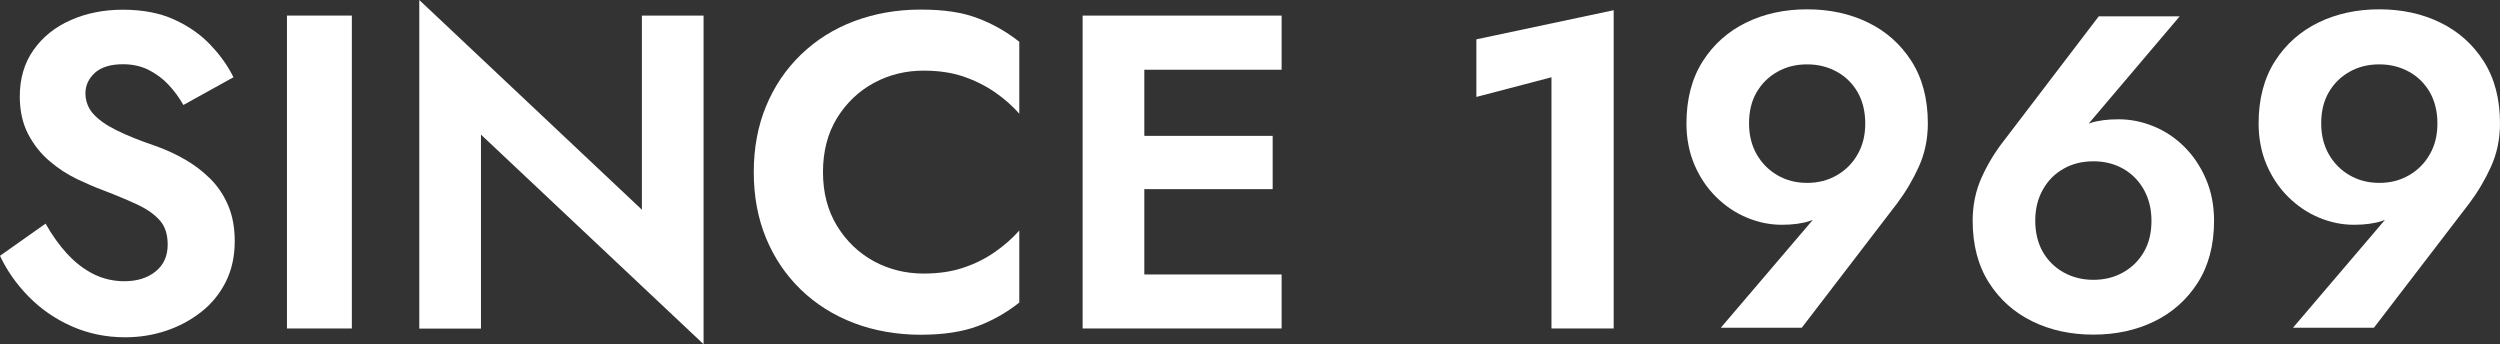 <?xml version="1.0" encoding="UTF-8"?><svg id="_レイヤー_2" xmlns="http://www.w3.org/2000/svg" viewBox="0 0 195.75 26.95"><rect x="0" y="0" width="195.75" height="26.95" fill="#333333" stroke="none"/><defs><style>.cls-1{fill:#fff;stroke-width:0px;}</style></defs><g id="_オブジェクト_"><path class="cls-1" d="M5.27,19.88c.62.68,1.3,1.2,2.05,1.58.75.37,1.55.56,2.42.56,1,0,1.82-.26,2.45-.77s.94-1.21.94-2.1c0-.77-.19-1.39-.58-1.85s-.96-.88-1.71-1.24c-.76-.36-1.69-.75-2.78-1.17-.58-.21-1.25-.5-2.01-.86-.76-.36-1.48-.83-2.15-1.4-.68-.57-1.24-1.27-1.68-2.1s-.67-1.83-.67-2.99c0-1.4.36-2.61,1.07-3.62s1.68-1.8,2.91-2.34c1.23-.55,2.6-.82,4.11-.82s2.91.26,4.04.79c1.13.52,2.08,1.19,2.83,2,.76.8,1.35,1.64,1.77,2.5l-3.92,2.17c-.33-.58-.72-1.11-1.17-1.59s-.97-.86-1.56-1.16c-.58-.29-1.25-.44-2-.44-.98,0-1.71.23-2.21.68-.49.46-.73.99-.73,1.59s.2,1.14.59,1.59c.4.46,1,.89,1.82,1.3.82.41,1.84.82,3.08,1.24.79.28,1.56.63,2.29,1.05.74.42,1.4.93,2,1.52.59.59,1.06,1.29,1.4,2.1.34.8.51,1.73.51,2.78,0,1.19-.23,2.25-.7,3.19-.47.93-1.11,1.72-1.93,2.36-.82.64-1.73,1.13-2.75,1.47s-2.08.51-3.2.51c-1.49,0-2.89-.29-4.18-.86-1.29-.57-2.42-1.35-3.38-2.33-.96-.98-1.7-2.04-2.24-3.19l3.57-2.52c.51.91,1.08,1.7,1.7,2.38Z"/><path class="cls-1" d="M27.55,1.22v24.5h-5.08V1.22h5.08Z"/><path class="cls-1" d="M55.09,1.22v25.73l-17.43-16.41v15.19h-4.83V0l17.43,16.42V1.22h4.83Z"/><path class="cls-1" d="M65.54,17.69c.74,1.2,1.7,2.12,2.89,2.77,1.19.64,2.49.96,3.88.96,1.17,0,2.21-.15,3.12-.46.91-.3,1.73-.71,2.47-1.23.74-.51,1.37-1.07,1.91-1.68v5.64c-1,.79-2.09,1.41-3.27,1.85-1.18.44-2.67.67-4.46.67s-3.6-.3-5.2-.91-2.99-1.48-4.17-2.62c-1.18-1.14-2.09-2.49-2.73-4.04-.64-1.55-.96-3.27-.96-5.16s.32-3.61.96-5.16c.64-1.55,1.55-2.9,2.73-4.04,1.18-1.14,2.57-2.02,4.17-2.62s3.33-.91,5.2-.91,3.28.22,4.46.67c1.18.44,2.27,1.06,3.27,1.85v5.63c-.54-.61-1.17-1.17-1.91-1.68-.74-.51-1.56-.92-2.47-1.23s-1.95-.46-3.12-.46c-1.4,0-2.69.32-3.88.96-1.19.64-2.15,1.56-2.89,2.75-.73,1.19-1.1,2.6-1.1,4.23s.37,3.02,1.1,4.22Z"/><path class="cls-1" d="M89.6,1.22v24.5h-4.83V1.22h4.83ZM87.99,1.22h12.36v4.24h-12.36V1.22ZM87.99,10.64h11.66v4.17h-11.66v-4.17ZM87.99,21.49h12.36v4.23h-12.36v-4.23Z"/><path class="cls-1" d="M115.6,3.08l10.75-2.28v24.92h-4.87V6.05l-5.88,1.54V3.08Z"/><path class="cls-1" d="M134.75,25.65l7.88-9.24.88-.32c-.58.61-1.18,1.01-1.79,1.21-.61.2-1.34.3-2.21.3-.93,0-1.84-.19-2.73-.56-.89-.37-1.69-.91-2.4-1.61-.71-.7-1.28-1.54-1.7-2.52-.42-.98-.63-2.07-.63-3.25,0-1.91.43-3.54,1.28-4.87s1.99-2.34,3.41-3.03c1.42-.69,3.01-1.03,4.76-1.03s3.34.34,4.76,1.03c1.42.69,2.56,1.7,3.41,3.03s1.28,2.95,1.28,4.87c0,1.21-.23,2.34-.7,3.38-.47,1.04-1.04,2-1.71,2.89l-7.46,9.73h-6.33ZM145.46,7.23c-.4-.69-.94-1.23-1.63-1.61-.69-.38-1.46-.58-2.33-.58s-1.64.19-2.33.58c-.69.39-1.23.92-1.63,1.61-.4.69-.59,1.5-.59,2.43s.2,1.71.59,2.41c.4.7.94,1.25,1.63,1.65.69.4,1.46.6,2.33.6s1.64-.2,2.33-.6c.69-.4,1.23-.94,1.63-1.65.4-.7.59-1.5.59-2.41s-.2-1.74-.59-2.43Z"/><path class="cls-1" d="M170.66,1.29l-7.84,9.24-.91.31c.61-.63,1.21-1.04,1.8-1.22.59-.19,1.32-.28,2.19-.28.93,0,1.85.19,2.75.56.9.37,1.7.91,2.4,1.61.7.7,1.26,1.54,1.68,2.52.42.98.63,2.06.63,3.25,0,1.91-.43,3.53-1.28,4.86s-1.99,2.34-3.41,3.03c-1.42.69-3.01,1.03-4.76,1.03s-3.34-.34-4.76-1.03c-1.42-.69-2.56-1.7-3.41-3.03s-1.28-2.95-1.28-4.86c0-1.21.23-2.34.7-3.38.47-1.04,1.05-2,1.75-2.89l7.42-9.73h6.33ZM159.95,19.72c.4.69.94,1.22,1.63,1.61.69.38,1.46.58,2.33.58s1.64-.19,2.33-.58c.69-.39,1.23-.92,1.63-1.61.4-.69.59-1.5.59-2.43s-.2-1.72-.59-2.43c-.4-.71-.94-1.26-1.63-1.65s-1.46-.58-2.33-.58-1.64.19-2.33.58-1.23.93-1.63,1.65c-.4.71-.59,1.52-.59,2.43s.2,1.74.59,2.43Z"/><path class="cls-1" d="M179.55,25.65l7.88-9.24.88-.32c-.58.61-1.18,1.01-1.79,1.21-.61.2-1.34.3-2.21.3-.93,0-1.84-.19-2.73-.56-.89-.37-1.69-.91-2.4-1.61-.71-.7-1.28-1.54-1.7-2.52-.42-.98-.63-2.07-.63-3.25,0-1.91.43-3.54,1.28-4.87s1.99-2.34,3.41-3.03c1.42-.69,3.01-1.03,4.76-1.03s3.34.34,4.76,1.03c1.42.69,2.56,1.7,3.41,3.03s1.28,2.95,1.28,4.87c0,1.21-.23,2.34-.7,3.38-.47,1.04-1.04,2-1.71,2.89l-7.46,9.73h-6.33ZM190.26,7.23c-.4-.69-.94-1.23-1.63-1.61-.69-.38-1.46-.58-2.33-.58s-1.64.19-2.33.58c-.69.39-1.23.92-1.63,1.61-.4.69-.59,1.5-.59,2.43s.2,1.71.59,2.41c.4.7.94,1.25,1.63,1.65.69.4,1.46.6,2.33.6s1.64-.2,2.33-.6c.69-.4,1.23-.94,1.63-1.65.4-.7.59-1.5.59-2.41s-.2-1.74-.59-2.43Z"/></g></svg>